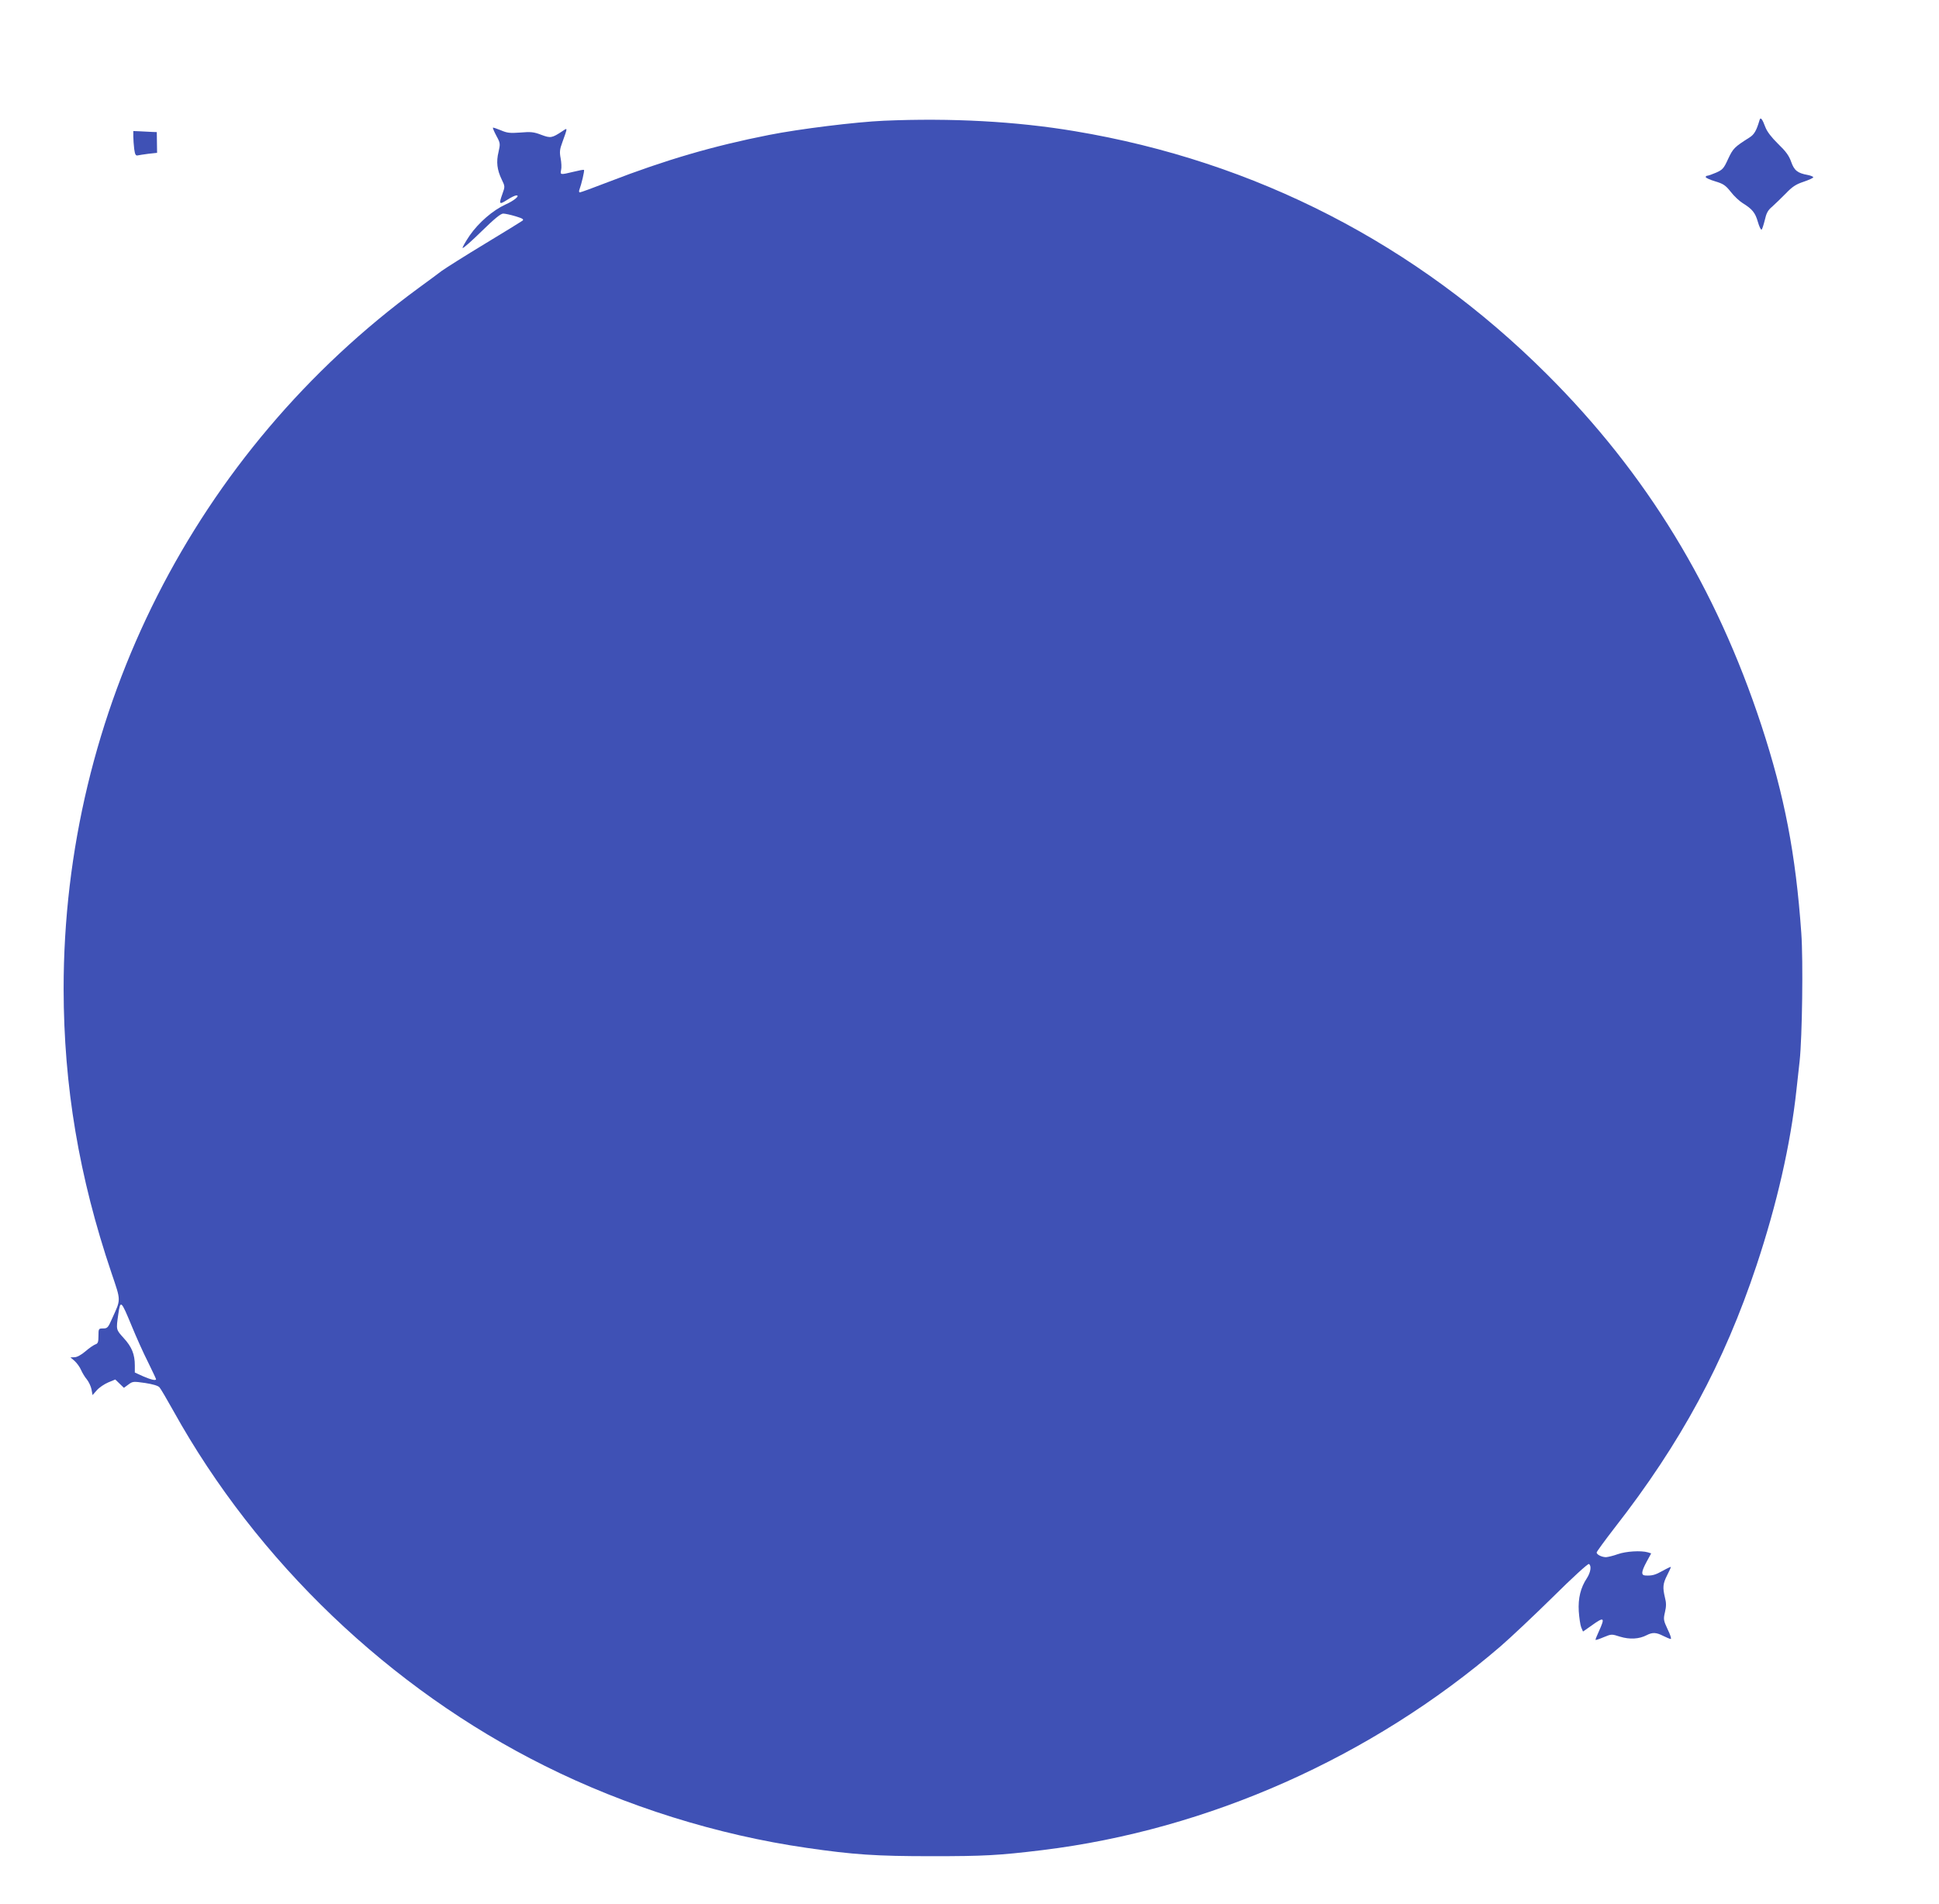 <?xml version="1.0" standalone="no"?>
<!DOCTYPE svg PUBLIC "-//W3C//DTD SVG 20010904//EN"
 "http://www.w3.org/TR/2001/REC-SVG-20010904/DTD/svg10.dtd">
<svg version="1.0" xmlns="http://www.w3.org/2000/svg"
 width="1280pt" height="1257pt" viewBox="0 0 1280 1257"
 preserveAspectRatio="xMidYMid meet">
<g transform="translate(0,1257) scale(0.1,-0.1)"
fill="#3f51b5" stroke="none">
<path d="M11616 11779 c-21 -71 -35 -96 -66 -116 -101 -64 -109 -72 -142 -142
-29 -64 -37 -72 -80 -91 -26 -11 -51 -20 -57 -20 -6 0 -11 -4 -11 -9 0 -5 28
-18 62 -28 53 -16 68 -25 103 -69 22 -29 58 -62 79 -75 63 -39 83 -63 100
-123 9 -31 20 -55 25 -52 4 3 13 31 21 63 10 45 20 65 48 88 19 17 59 56 90
87 44 46 67 61 118 78 35 12 64 25 64 30 0 4 -17 11 -37 15 -67 12 -89 30
-109 87 -14 40 -35 69 -86 118 -43 42 -73 81 -84 110 -20 54 -32 69 -38 49z"/>
<path d="M5835 11773 c-184 -8 -558 -54 -759 -94 -366 -72 -684 -165 -1054
-308 -101 -39 -188 -71 -194 -71 -6 0 -7 8 -3 18 13 35 35 126 30 130 -2 3
-33 -3 -69 -12 -87 -21 -89 -21 -82 12 4 15 2 50 -3 77 -8 41 -6 60 11 105 36
100 36 98 2 75 -71 -47 -79 -48 -141 -25 -49 19 -70 21 -138 15 -69 -5 -87 -3
-129 15 -27 11 -50 19 -52 17 -2 -2 8 -26 23 -54 26 -48 26 -52 14 -106 -16
-65 -10 -118 21 -182 22 -45 22 -47 5 -94 -25 -70 -22 -74 30 -41 26 17 53 30
62 30 26 0 -15 -35 -72 -60 -83 -38 -177 -119 -236 -204 -29 -43 -50 -80 -47
-83 3 -4 60 46 125 110 84 82 126 117 143 117 12 0 49 -8 82 -18 46 -14 56
-20 45 -29 -8 -6 -120 -75 -249 -153 -129 -78 -257 -159 -285 -179 -27 -21
-95 -71 -150 -111 -1477 -1082 -2346 -2797 -2345 -4630 1 -641 101 -1238 316
-1874 64 -189 63 -170 3 -303 -25 -57 -30 -63 -58 -63 -30 0 -31 -1 -31 -49 0
-41 -4 -51 -20 -56 -11 -4 -41 -24 -66 -46 -28 -24 -56 -39 -72 -39 l-27 -1
28 -24 c15 -14 34 -40 42 -59 8 -18 25 -47 38 -62 13 -16 27 -46 31 -66 l7
-38 29 33 c15 17 49 40 75 51 l46 19 29 -28 28 -27 30 22 c28 21 33 21 110 10
51 -8 86 -18 95 -29 8 -9 49 -79 92 -156 552 -994 1430 -1834 2450 -2342 536
-268 1141 -457 1730 -542 310 -45 457 -55 825 -55 347 0 441 5 730 40 1096
134 2172 612 3025 1345 66 57 222 204 347 327 127 126 231 221 237 217 18 -11
12 -54 -13 -93 -42 -63 -59 -133 -54 -219 3 -43 10 -91 16 -106 l12 -28 57 40
c83 60 90 54 48 -38 -14 -30 -24 -55 -22 -57 2 -2 26 6 54 18 51 21 52 21 108
3 63 -19 125 -16 175 10 39 20 63 19 110 -5 22 -11 44 -20 49 -20 6 0 -3 29
-20 63 -28 60 -29 67 -18 114 9 38 9 62 0 96 -16 67 -14 92 14 147 14 27 25
52 25 55 0 3 -24 -8 -52 -24 -52 -29 -72 -34 -115 -32 -31 1 -29 24 7 91 l30
55 -22 7 c-46 13 -144 7 -198 -12 -30 -11 -65 -19 -78 -20 -28 0 -62 17 -62
31 0 5 53 78 118 162 438 561 723 1090 937 1732 135 406 225 799 264 1160 6
55 16 141 21 190 17 158 24 665 11 845 -37 524 -111 906 -263 1370 -299 910
-758 1663 -1417 2320 -860 858 -1923 1405 -3116 1604 -387 65 -817 88 -1260
69z m-4965 -7958 c29 -71 77 -178 107 -237 29 -59 53 -110 53 -113 0 -11 -32
-4 -85 19 l-55 25 0 47 c0 73 -20 122 -72 179 -53 59 -52 54 -37 160 14 95 18
92 89 -80z"/>
<path d="M880 11669 c0 -20 3 -57 6 -83 5 -36 10 -45 23 -42 9 2 41 7 72 11
l56 6 -1 69 -1 68 -30 1 c-16 1 -51 3 -78 4 l-47 2 0 -36z"/>
</g>
</svg>
